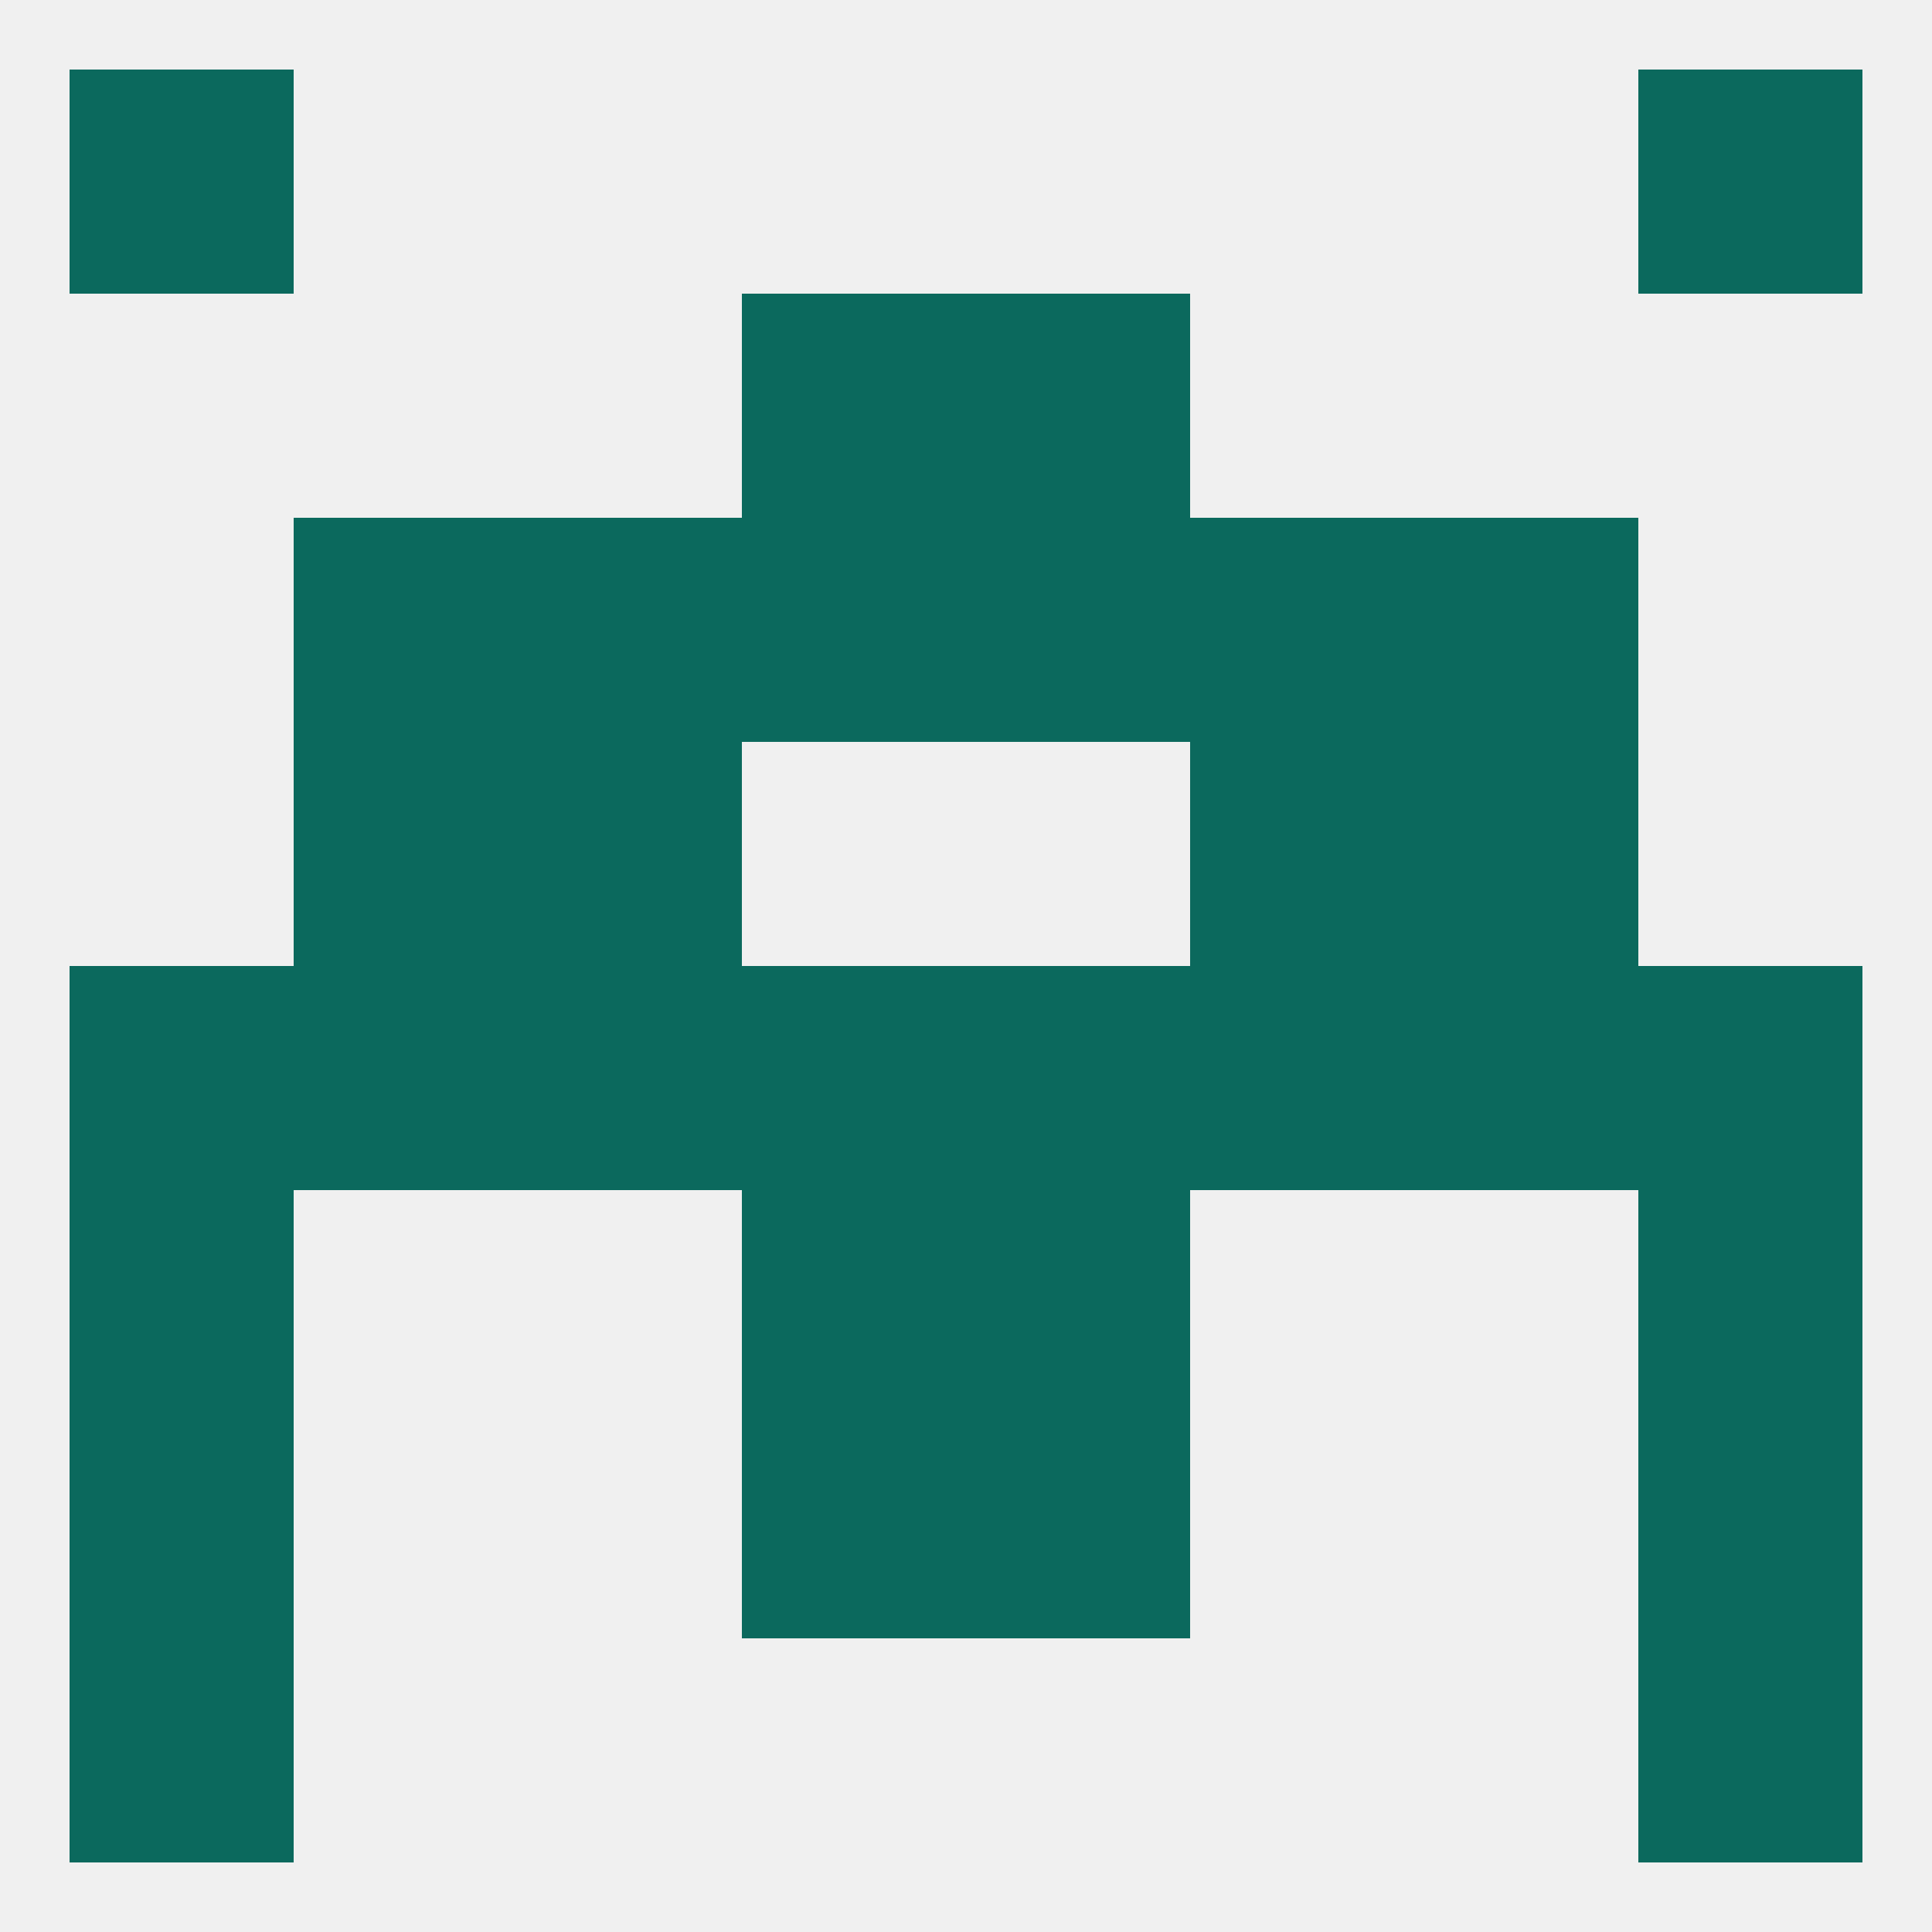 
<!--   <?xml version="1.0"?> -->
<svg version="1.1" baseprofile="full" xmlns="http://www.w3.org/2000/svg" xmlns:xlink="http://www.w3.org/1999/xlink" xmlns:ev="http://www.w3.org/2001/xml-events" width="250" height="250" viewBox="0 0 250 250" >
	<rect width="100%" height="100%" fill="rgba(240,240,240,255)"/>

	<rect x="9" y="212" width="29" height="29" fill="rgba(11,105,93,255)"/>
	<rect x="212" y="212" width="29" height="29" fill="rgba(11,105,93,255)"/>
	<rect x="9" y="9" width="29" height="29" fill="rgba(11,105,93,255)"/>
	<rect x="212" y="9" width="29" height="29" fill="rgba(11,105,93,255)"/>
	<rect x="38" y="96" width="29" height="29" fill="rgba(11,105,93,255)"/>
	<rect x="183" y="96" width="29" height="29" fill="rgba(11,105,93,255)"/>
	<rect x="67" y="96" width="29" height="29" fill="rgba(11,105,93,255)"/>
	<rect x="154" y="96" width="29" height="29" fill="rgba(11,105,93,255)"/>
	<rect x="38" y="67" width="29" height="29" fill="rgba(11,105,93,255)"/>
	<rect x="183" y="67" width="29" height="29" fill="rgba(11,105,93,255)"/>
	<rect x="96" y="67" width="29" height="29" fill="rgba(11,105,93,255)"/>
	<rect x="125" y="67" width="29" height="29" fill="rgba(11,105,93,255)"/>
	<rect x="67" y="67" width="29" height="29" fill="rgba(11,105,93,255)"/>
	<rect x="154" y="67" width="29" height="29" fill="rgba(11,105,93,255)"/>
	<rect x="96" y="38" width="29" height="29" fill="rgba(11,105,93,255)"/>
	<rect x="125" y="38" width="29" height="29" fill="rgba(11,105,93,255)"/>
	<rect x="154" y="125" width="29" height="29" fill="rgba(11,105,93,255)"/>
	<rect x="9" y="125" width="29" height="29" fill="rgba(11,105,93,255)"/>
	<rect x="212" y="125" width="29" height="29" fill="rgba(11,105,93,255)"/>
	<rect x="38" y="125" width="29" height="29" fill="rgba(11,105,93,255)"/>
	<rect x="183" y="125" width="29" height="29" fill="rgba(11,105,93,255)"/>
	<rect x="96" y="125" width="29" height="29" fill="rgba(11,105,93,255)"/>
	<rect x="125" y="125" width="29" height="29" fill="rgba(11,105,93,255)"/>
	<rect x="67" y="125" width="29" height="29" fill="rgba(11,105,93,255)"/>
	<rect x="9" y="154" width="29" height="29" fill="rgba(11,105,93,255)"/>
	<rect x="212" y="154" width="29" height="29" fill="rgba(11,105,93,255)"/>
	<rect x="96" y="154" width="29" height="29" fill="rgba(11,105,93,255)"/>
	<rect x="125" y="154" width="29" height="29" fill="rgba(11,105,93,255)"/>
	<rect x="96" y="183" width="29" height="29" fill="rgba(11,105,93,255)"/>
	<rect x="125" y="183" width="29" height="29" fill="rgba(11,105,93,255)"/>
	<rect x="9" y="183" width="29" height="29" fill="rgba(11,105,93,255)"/>
	<rect x="212" y="183" width="29" height="29" fill="rgba(11,105,93,255)"/>
</svg>